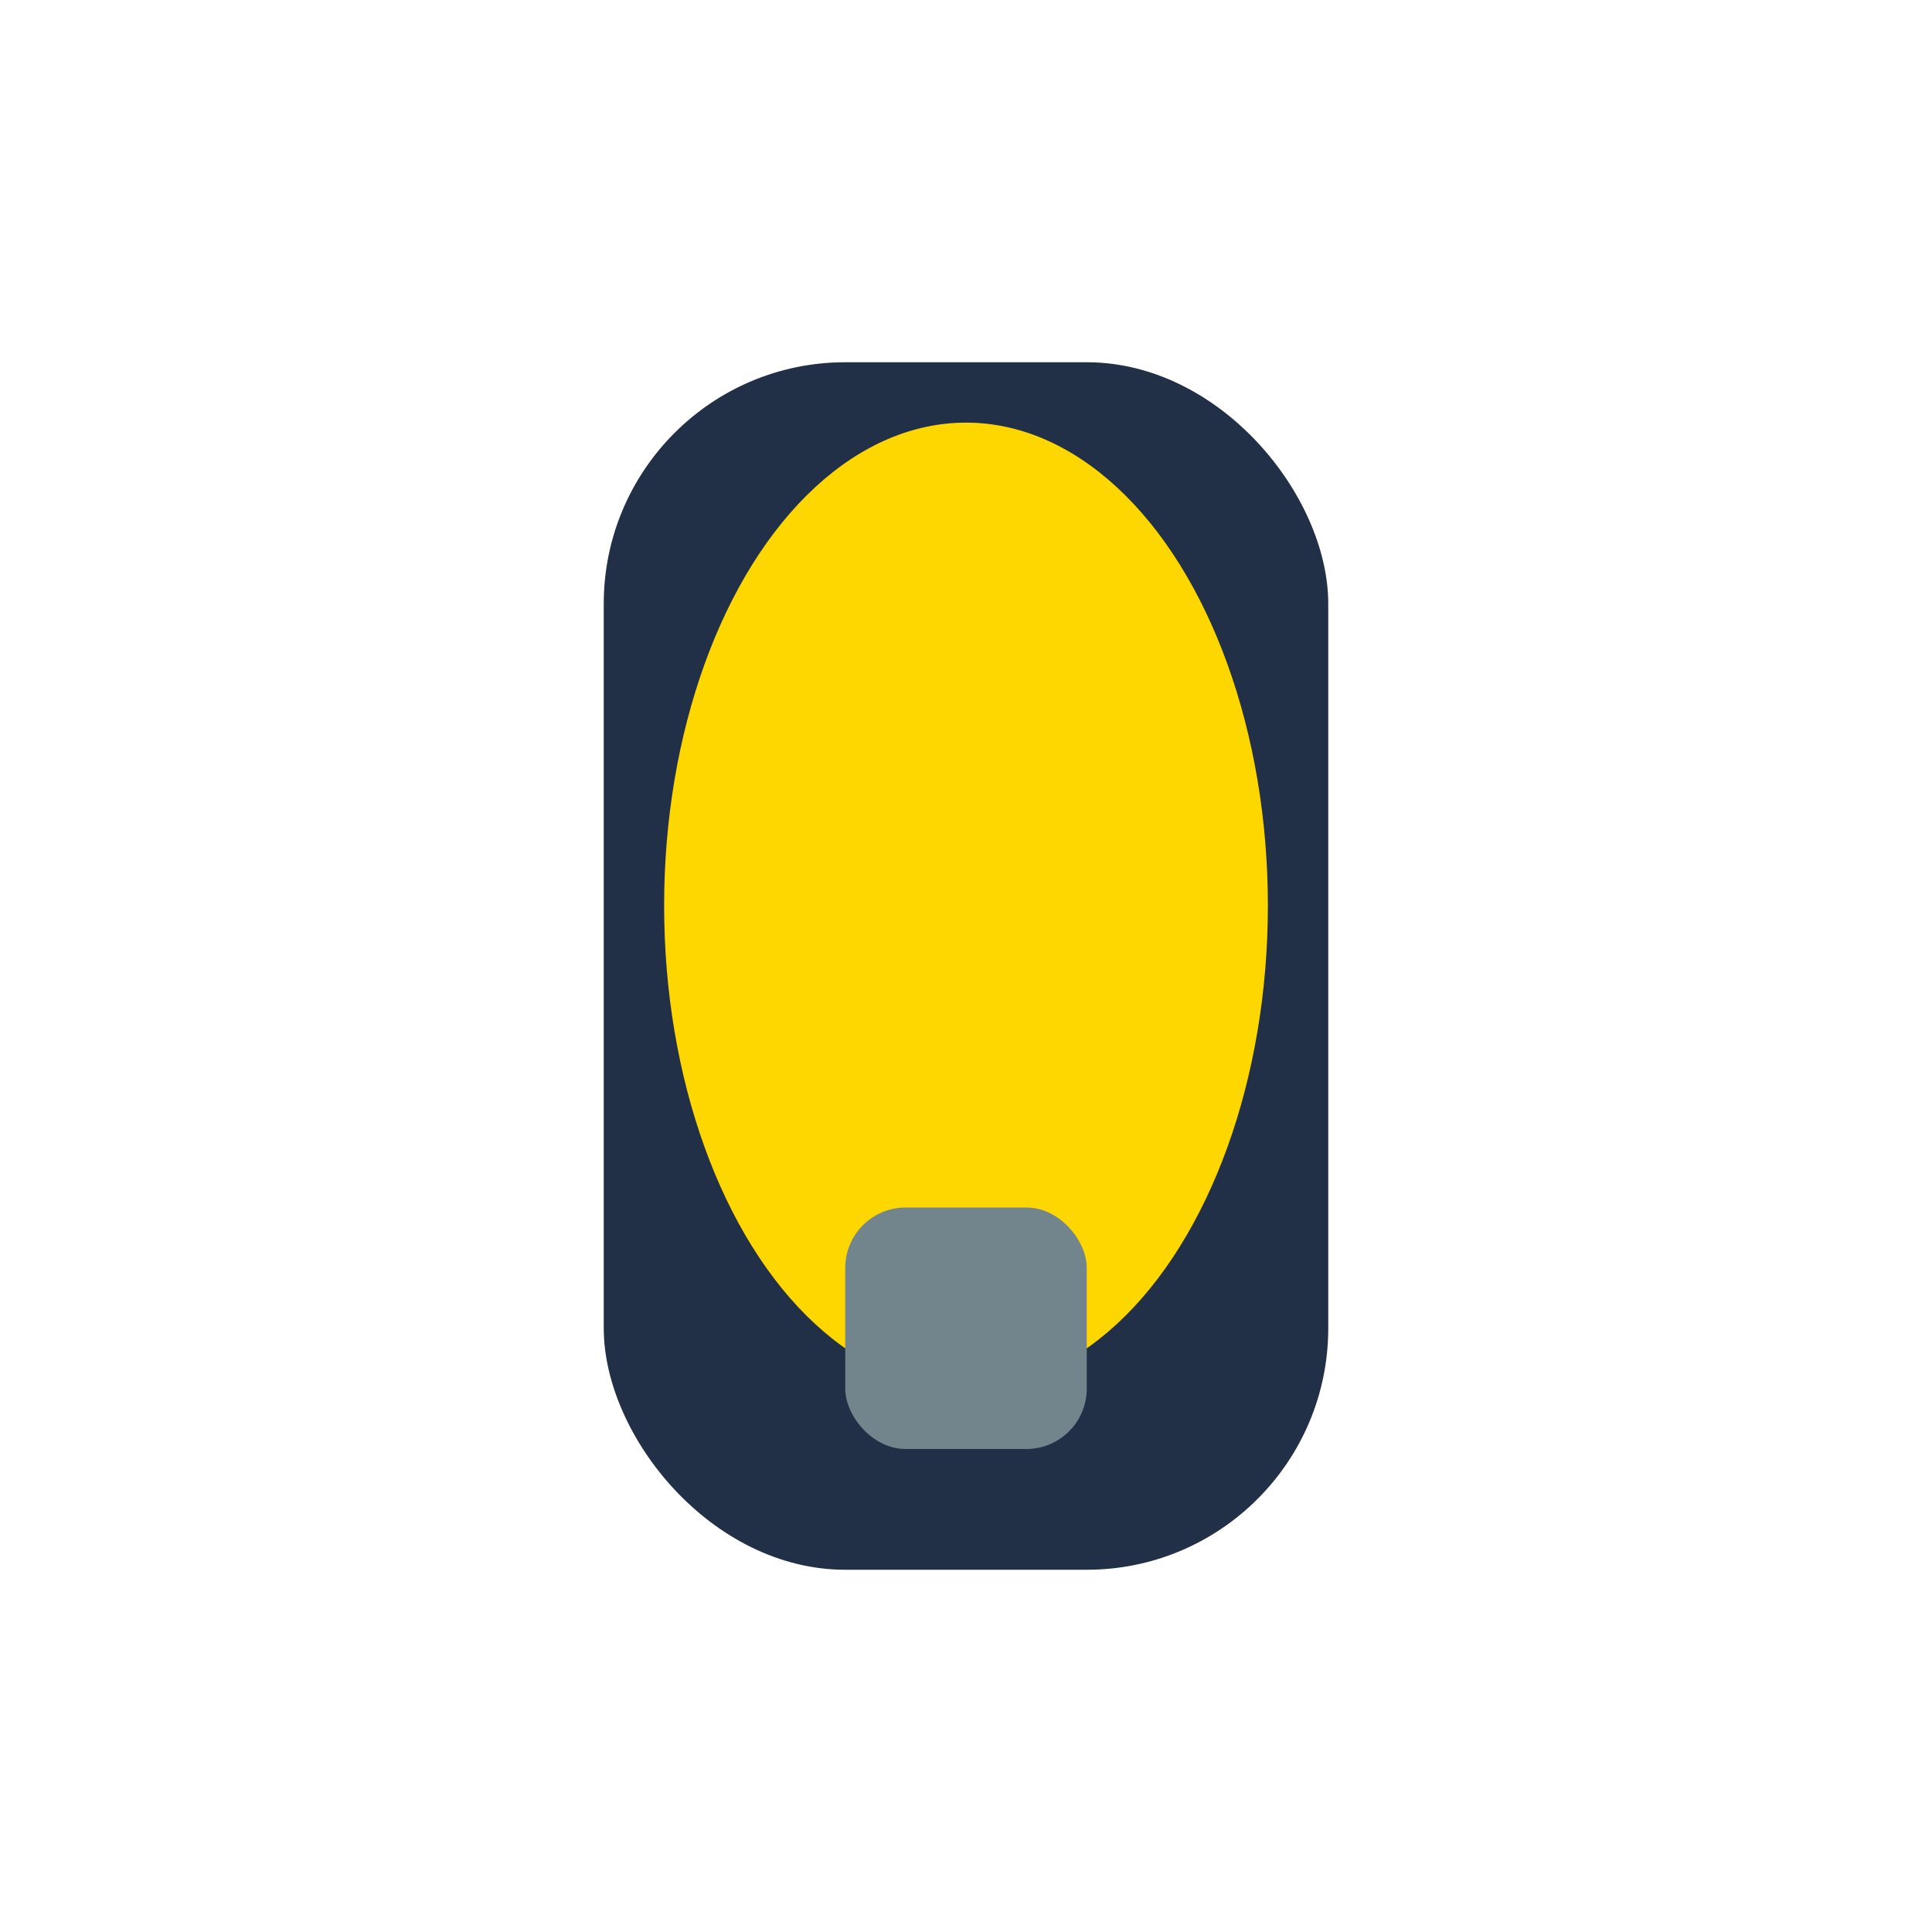 <?xml version="1.0" encoding="UTF-8"?>
<svg xmlns="http://www.w3.org/2000/svg" width="32" height="32" viewBox="0 0 32 32"><rect x="10" y="6" width="12" height="20" rx="4" fill="#223047"/><ellipse cx="16" cy="15" rx="5" ry="8" fill="#FFD700"/><rect x="14" y="20" width="4" height="4" rx="1" fill="#72848C"/></svg>